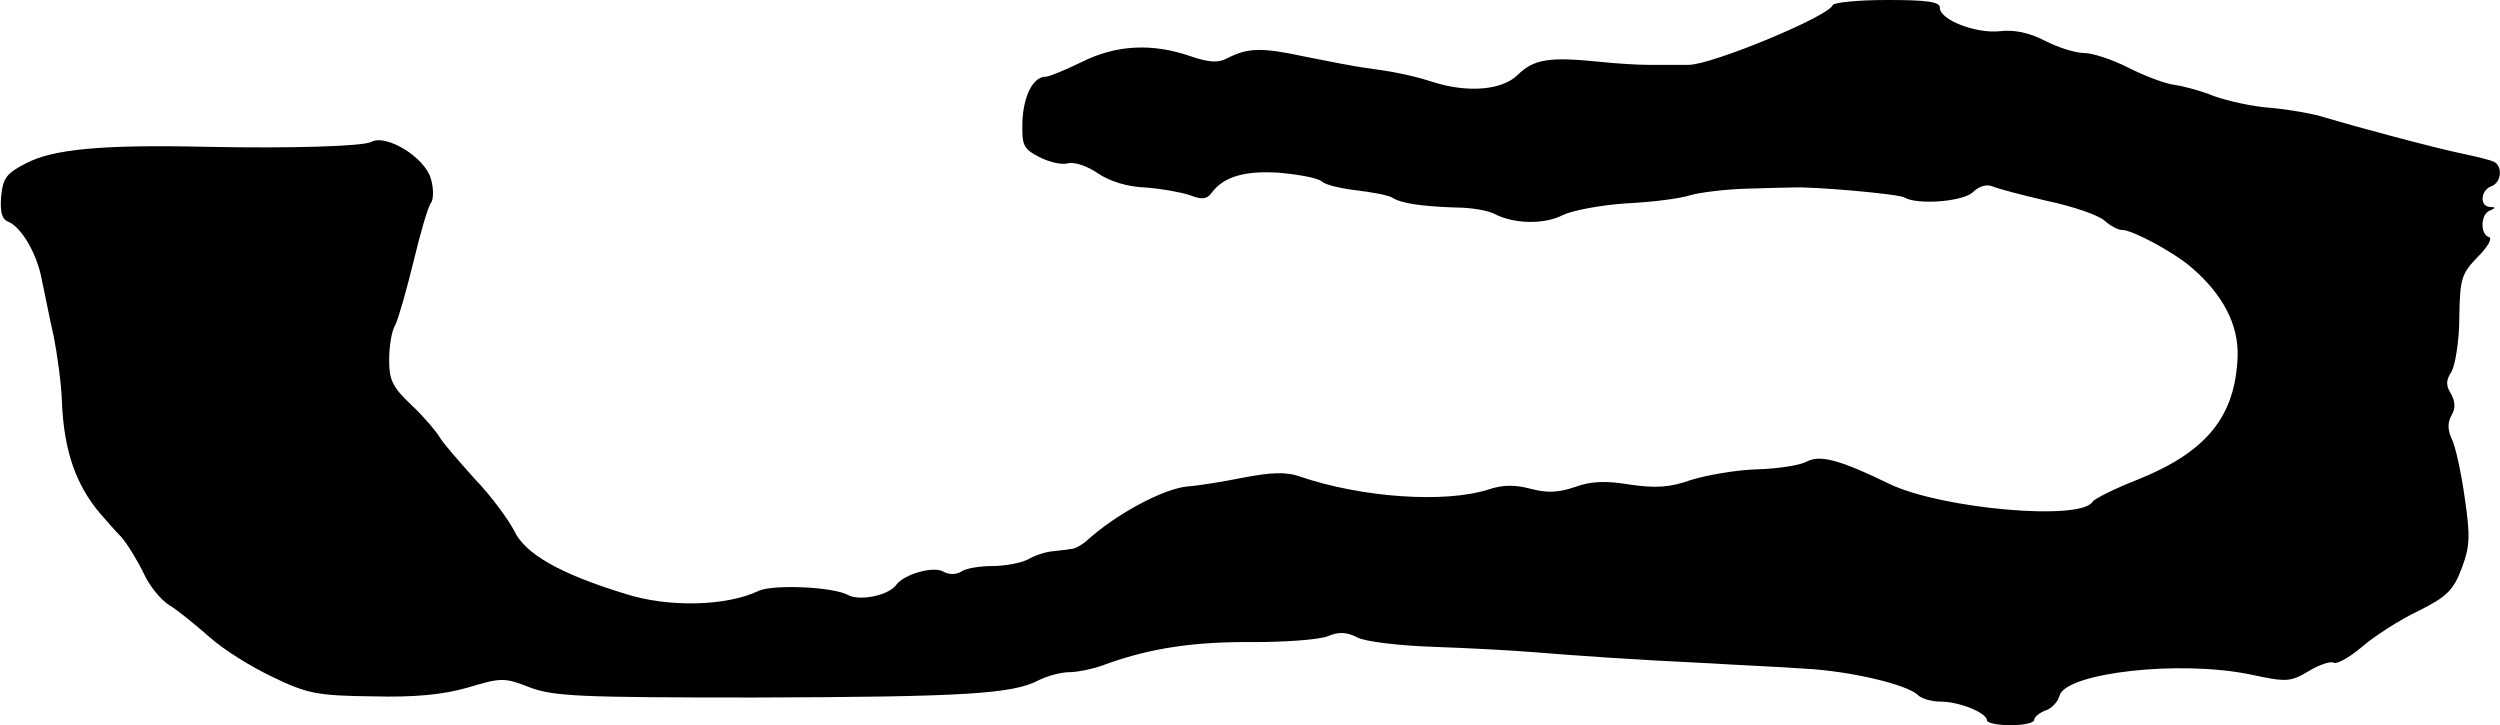 <?xml version="1.0" standalone="no"?>
<!DOCTYPE svg PUBLIC "-//W3C//DTD SVG 20010904//EN"
 "http://www.w3.org/TR/2001/REC-SVG-20010904/DTD/svg10.dtd">
<svg version="1.0" xmlns="http://www.w3.org/2000/svg"
 width="424pt" height="123pt" viewBox="0 0 424 123"
 preserveAspectRatio="xMidYMid meet">
<g transform="translate(0,123) scale(0.1,-0.1)"
fill="#000000" stroke="none">
<path d="M3108 1221 c-7 -19 -205 -101 -244 -101 -21 0 -52 0 -69 0 -16 0 -52
2 -80 5 -88 9 -113 5 -141 -22 -26 -26 -85 -31 -144 -12 -38 12 -69 18 -115
24 -16 2 -62 11 -102 19 -74 16 -97 15 -132 -3 -15 -8 -31 -7 -63 4 -64 22
-125 19 -183 -10 -27 -13 -55 -25 -61 -25 -22 0 -38 -32 -40 -76 -1 -40 1 -46
28 -60 17 -9 39 -14 49 -11 11 3 34 -5 51 -17 21 -14 51 -23 81 -24 27 -2 60
-8 75 -13 20 -8 29 -7 37 4 20 27 55 38 115 34 33 -3 66 -9 72 -15 7 -6 34
-12 60 -15 25 -3 52 -8 59 -12 15 -10 50 -15 109 -17 25 0 54 -5 65 -11 33
-17 84 -18 115 -2 16 8 64 17 107 20 43 2 92 8 110 14 18 5 61 10 95 11 35 1
70 2 78 2 33 2 181 -11 190 -17 22 -13 99 -7 116 9 10 10 23 14 33 10 9 -4 51
-15 94 -25 43 -9 86 -24 96 -33 10 -9 23 -16 30 -16 18 0 88 -38 117 -63 54
-46 81 -98 79 -152 -4 -102 -53 -162 -171 -209 -38 -15 -72 -32 -75 -37 -20
-33 -256 -12 -344 30 -86 42 -119 50 -141 38 -11 -6 -48 -12 -84 -13 -36 -1
-86 -10 -112 -18 -36 -13 -60 -14 -103 -8 -41 7 -67 6 -94 -4 -29 -10 -48 -10
-75 -3 -26 7 -47 7 -71 -1 -74 -24 -216 -14 -321 22 -22 8 -48 7 -95 -2 -35
-7 -78 -14 -95 -15 -42 -4 -123 -48 -172 -93 -7 -6 -19 -13 -25 -13 -7 -1 -21
-3 -32 -4 -12 -1 -30 -7 -42 -14 -12 -6 -39 -11 -60 -11 -21 0 -45 -4 -52 -9
-9 -6 -22 -6 -32 0 -17 9 -66 -5 -79 -23 -13 -18 -62 -28 -82 -17 -26 14 -127
18 -151 7 -54 -26 -153 -29 -227 -5 -111 34 -170 68 -188 107 -10 19 -39 59
-67 88 -27 30 -54 61 -59 70 -5 9 -26 34 -47 54 -33 31 -39 43 -39 77 0 23 4
49 10 59 5 9 19 58 31 107 12 50 25 95 30 101 4 5 5 23 0 40 -9 36 -76 78
-102 63 -15 -7 -134 -11 -279 -8 -178 4 -260 -4 -306 -28 -33 -17 -39 -25 -42
-56 -2 -26 1 -39 12 -43 22 -9 49 -54 57 -99 5 -22 13 -65 20 -95 6 -30 13
-80 14 -110 3 -84 24 -143 65 -191 8 -9 24 -28 36 -40 11 -13 28 -41 38 -62 9
-20 29 -45 44 -54 15 -9 45 -34 68 -54 22 -20 70 -50 106 -67 58 -28 75 -32
169 -33 74 -2 121 3 163 15 56 17 62 17 105 0 40 -15 85 -17 381 -17 355 1
437 6 481 29 16 8 39 14 53 14 14 0 43 6 63 14 75 27 150 38 248 37 55 0 112
4 127 10 19 8 32 7 50 -2 12 -7 70 -14 128 -16 58 -2 134 -6 170 -9 73 -6 173
-13 300 -19 47 -3 119 -6 160 -9 78 -4 175 -27 193 -45 6 -6 23 -11 39 -11 31
0 78 -19 78 -32 0 -4 18 -8 40 -8 22 0 40 4 40 9 0 5 9 12 19 16 10 3 21 14
24 25 10 39 204 61 324 36 61 -13 67 -13 99 6 18 11 37 17 42 14 5 -3 27 9 48
27 21 18 64 46 96 61 48 24 59 35 73 72 14 37 15 54 5 121 -6 43 -16 88 -22
99 -7 15 -7 28 0 40 7 12 6 23 -1 36 -9 14 -9 23 1 38 6 11 13 52 13 92 1 66
4 74 31 102 17 17 26 32 19 34 -15 5 -14 39 2 45 10 4 10 6 0 6 -18 1 -16 28
2 35 17 6 20 32 6 41 -5 3 -29 9 -53 14 -49 10 -186 47 -236 62 -18 6 -58 13
-90 16 -31 2 -75 12 -97 20 -22 9 -52 17 -67 19 -16 2 -50 15 -78 29 -27 14
-61 25 -75 25 -14 0 -44 9 -67 21 -27 14 -53 19 -77 16 -40 -4 -101 19 -101
40 0 10 -22 13 -89 13 -49 0 -91 -4 -93 -9z"/>
</g>
</svg>
